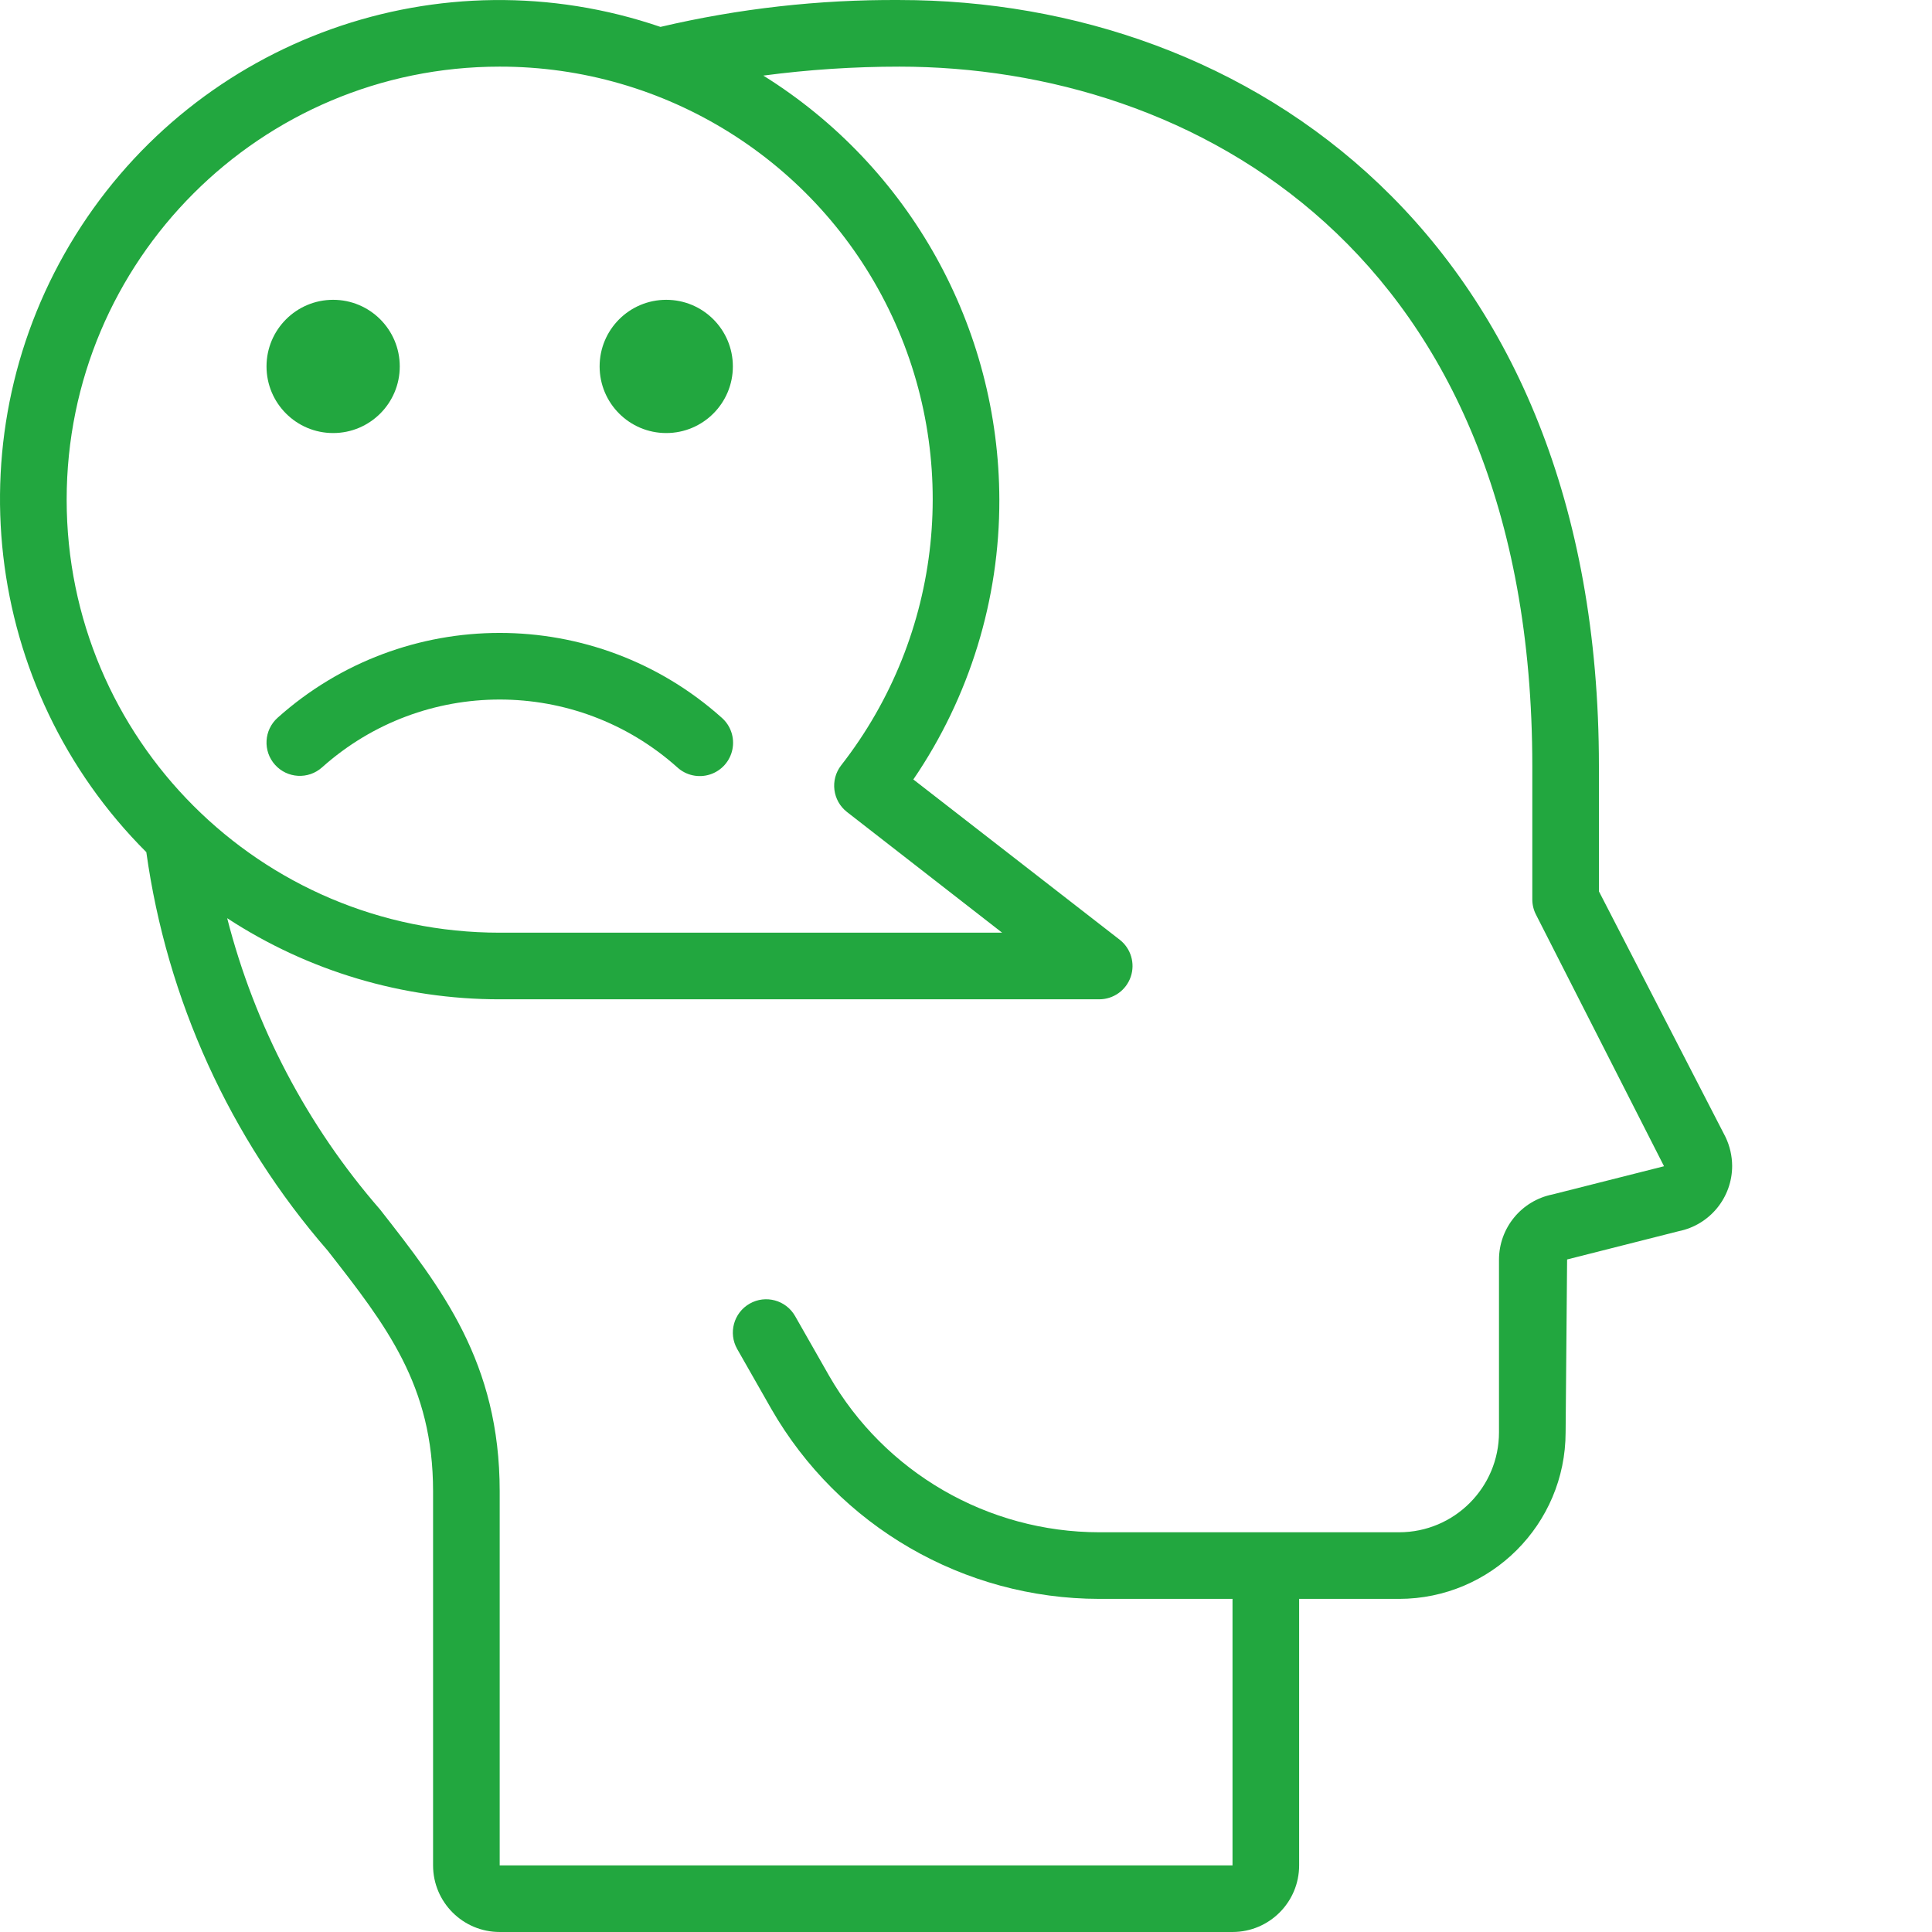 <?xml version="1.0" encoding="UTF-8"?>
<svg xmlns="http://www.w3.org/2000/svg" xmlns:xlink="http://www.w3.org/1999/xlink" xmlns:svgjs="http://svgjs.com/svgjs" version="1.1" width="512" height="512" x="0" y="0" viewBox="0 0 464 464.005" style="enable-background:new 0 0 512 512" xml:space="preserve" class="">
  <g>
    <path xmlns="http://www.w3.org/2000/svg" d="m414.406 273.062-30.398-58.992v-30.066c0-127.109-84.379-184-168-184-19.316-.125-38.582 2.043-57.387 6.457-52.77-18.035-111.004 2.707-140.492 50.035-29.488 47.332-22.434 108.75 17.012 148.164 4.941 35.434 20.066 68.672 43.539 95.672 14.125 18.074 25.328 32.379 25.328 57.832v89.84c0 8.836 7.16 16 16 16h176c8.836 0 16-7.164 16-16v-64h24c22.078-.023 39.973-17.918 40-40l.359-41.52 26.816-6.793c7.461-1.512 12.824-8.07 12.824-15.688-.016-2.402-.562-4.773-1.602-6.941zm-294.398-257.059c39.73-.043 76.008 22.582 93.449 58.281 17.445 35.695 13 78.219-11.449 109.535-2.695 3.488-2.062 8.492 1.414 11.199l37.258 28.984h-120.672c-57.438 0-104-46.562-104-104s46.562-104 104-104zm252.863 270.863c-7.484 1.496-12.867 8.066-12.863 15.699v41.438c0 13.258-10.746 24-24 24h-72c-26.801-.027-51.543-14.363-64.891-37.598l-8.16-14.32c-2.188-3.84-7.07-5.18-10.91-2.992s-5.18 7.07-2.992 10.91l8.16 14.328c16.199 28.227 46.246 45.641 78.793 45.672h32v64h-176v-89.84c0-30.977-13.953-48.801-28.738-67.688-17.52-20.137-30.09-44.094-36.711-69.953 19.457 12.727 42.199 19.496 65.449 19.48h144c3.414-.004 6.449-2.176 7.555-5.406 1.105-3.23.043-6.805-2.652-8.906l-49.559-38.488c13.508-19.801 20.711-43.227 20.656-67.199-.098-41.445-21.512-79.922-56.684-101.848 10.836-1.434 21.754-2.152 32.684-2.152 70.117 0 152 44 152 168v32c0 1.277.301 2.531.887 3.664l30.75 60.426zm0 0" fill="#22a73f" data-original="#000000" class=""></path>
    <path xmlns="http://www.w3.org/2000/svg" d="m96.008 88.004c0 8.836-7.164 16-16 16-8.84 0-16-7.164-16-16 0-8.836 7.16-16 16-16 8.836 0 16 7.164 16 16zm0 0" fill="#22a73f" data-original="#000000" class=""></path>
    <path xmlns="http://www.w3.org/2000/svg" d="m176.008 88.004c0 8.836-7.164 16-16 16-8.84 0-16-7.164-16-16 0-8.836 7.16-16 16-16 8.836 0 16 7.164 16 16zm0 0" fill="#22a73f" data-original="#000000" class=""></path>
    <path xmlns="http://www.w3.org/2000/svg" d="m66.047 183.676c2.945 3.293 8.004 3.57 11.297.625 24.293-21.727 61.031-21.727 85.328 0 2.121 1.938 5.125 2.586 7.859 1.699s4.785-3.176 5.363-5.992c.582-2.816-.391-5.727-2.551-7.625-30.371-27.168-76.305-27.168-106.672 0-3.293 2.945-3.574 8.004-.625 11.293zm0 0" fill="#22a73f" data-original="#000000" class=""></path>
  </g>
</svg>
